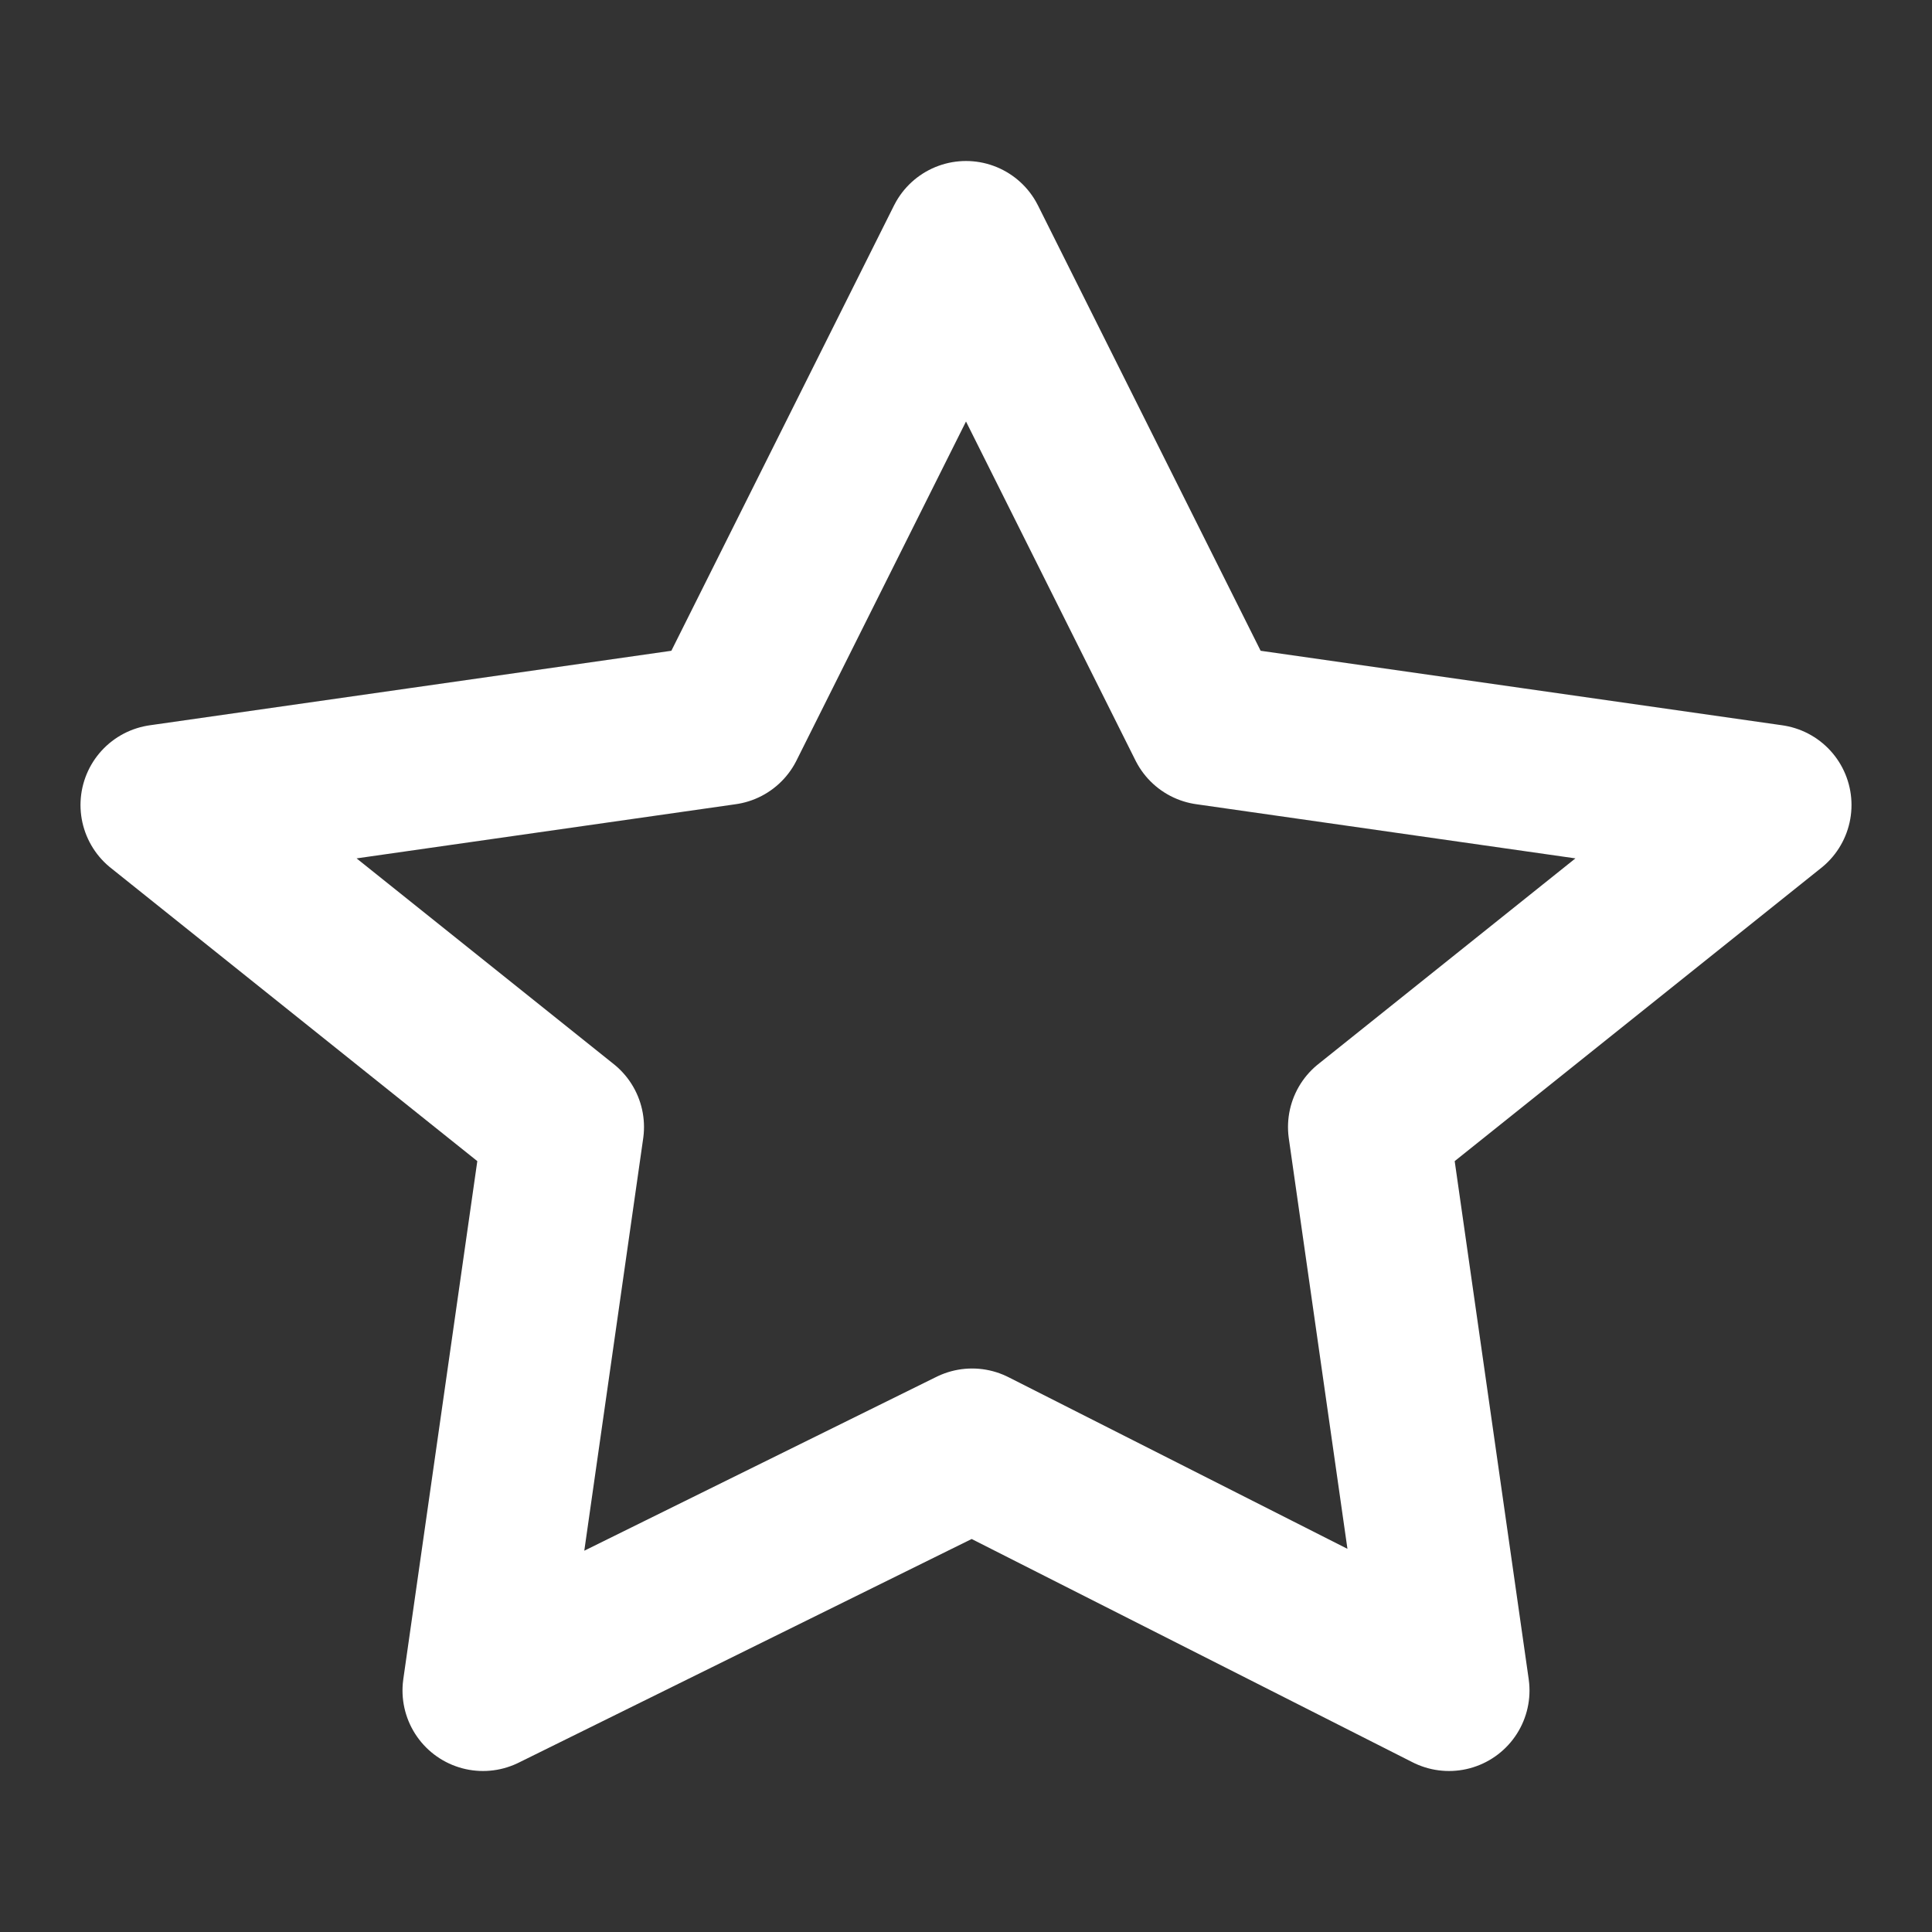 <svg width="24" height="24" viewBox="0 0 24 24" fill="none" xmlns="http://www.w3.org/2000/svg">
<rect x="0" y="0" width="24" height="24" fill="#333333" stroke="none"/>
<path d="M18 21L12.076 18L6 21L7 14L2 10L9 9L12 3L15 9L22 10L17 14L18 21Z" stroke="white" stroke-width="2" stroke-linecap="round" stroke-linejoin="round"/>
</svg>

